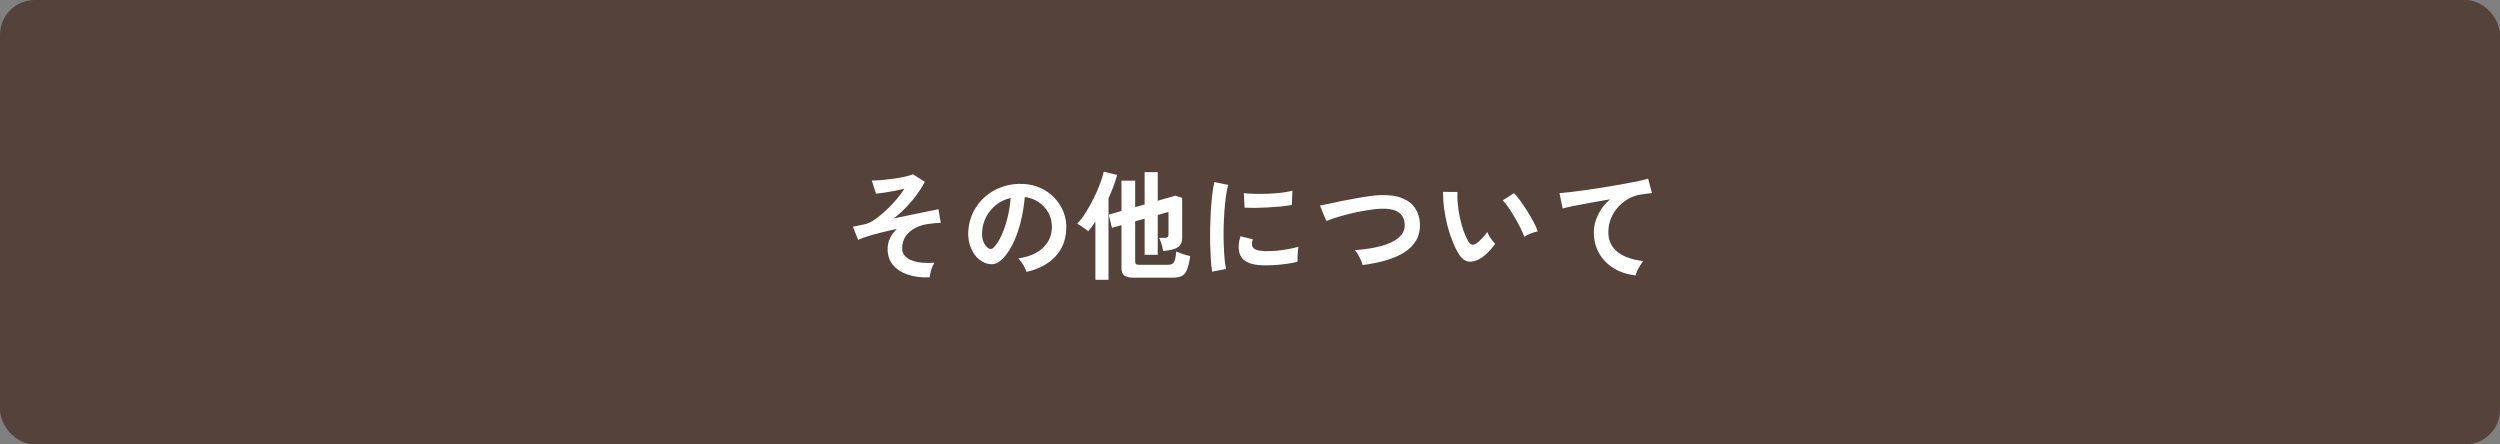 <svg width="360" height="64" viewBox="0 0 360 64" fill="none" xmlns="http://www.w3.org/2000/svg">
<rect x="0" y="0" width="360" height="64" fill="#808080" stroke="none"/>
<rect width="360" height="64" rx="5" fill="#55423B"/>
<path d="M133.869 39.935C132.69 39.992 131.642 39.861 130.724 39.544C129.817 39.238 129.103 38.773 128.582 38.15C128.072 37.527 127.817 36.767 127.817 35.872C127.817 35.294 127.936 34.761 128.174 34.274C128.412 33.787 128.741 33.35 129.16 32.965C128.401 33.124 127.658 33.294 126.933 33.475C126.208 33.656 125.55 33.838 124.961 34.019C124.383 34.2 123.918 34.376 123.567 34.546L122.819 32.642C122.955 32.619 123.159 32.58 123.431 32.523C123.703 32.466 124.077 32.387 124.553 32.285C124.984 32.194 125.46 31.968 125.981 31.605C126.502 31.242 127.029 30.812 127.562 30.313C128.106 29.803 128.61 29.276 129.075 28.732C129.54 28.177 129.925 27.661 130.231 27.185C129.789 27.287 129.307 27.389 128.786 27.491C128.276 27.593 127.783 27.678 127.307 27.746C126.842 27.814 126.451 27.859 126.134 27.882L125.539 25.995C125.958 25.995 126.451 25.972 127.018 25.927C127.585 25.87 128.157 25.802 128.735 25.723C129.313 25.644 129.846 25.547 130.333 25.434C130.82 25.321 131.2 25.207 131.472 25.094L133.172 26.182C132.934 26.669 132.594 27.225 132.152 27.848C131.71 28.471 131.194 29.095 130.605 29.718C130.027 30.341 129.392 30.919 128.701 31.452C129.596 31.271 130.475 31.089 131.336 30.908C132.209 30.727 132.979 30.568 133.648 30.432C134.328 30.285 134.827 30.183 135.144 30.126L135.467 32.098C135.252 32.098 134.991 32.109 134.685 32.132C134.379 32.155 134.045 32.194 133.682 32.251C133.025 32.33 132.407 32.517 131.829 32.812C131.262 33.095 130.798 33.486 130.435 33.985C130.084 34.484 129.908 35.084 129.908 35.787C129.908 36.297 130.106 36.716 130.503 37.045C130.9 37.374 131.449 37.606 132.152 37.742C132.855 37.867 133.654 37.895 134.549 37.827C134.368 38.11 134.215 38.462 134.09 38.881C133.965 39.3 133.892 39.652 133.869 39.935ZM147.809 39.153C147.764 38.972 147.679 38.756 147.554 38.507C147.429 38.258 147.282 38.02 147.112 37.793C146.953 37.555 146.795 37.362 146.636 37.215C148.189 36.977 149.367 36.473 150.172 35.702C150.988 34.92 151.419 34.002 151.464 32.948C151.509 32.109 151.356 31.361 151.005 30.704C150.654 30.047 150.172 29.514 149.56 29.106C148.959 28.698 148.296 28.454 147.571 28.375C147.48 29.429 147.31 30.506 147.061 31.605C146.812 32.704 146.472 33.736 146.041 34.699C145.622 35.662 145.106 36.478 144.494 37.147C144.029 37.646 143.576 37.935 143.134 38.014C142.703 38.093 142.244 38.031 141.757 37.827C141.281 37.623 140.862 37.3 140.499 36.858C140.136 36.416 139.859 35.895 139.666 35.294C139.473 34.682 139.394 34.03 139.428 33.339C139.485 32.308 139.728 31.367 140.159 30.517C140.59 29.656 141.168 28.913 141.893 28.29C142.618 27.667 143.451 27.196 144.392 26.879C145.333 26.562 146.336 26.431 147.401 26.488C148.262 26.533 149.073 26.726 149.832 27.066C150.591 27.406 151.254 27.876 151.821 28.477C152.399 29.066 152.841 29.752 153.147 30.534C153.464 31.316 153.595 32.172 153.538 33.101C153.459 34.654 152.915 35.957 151.906 37.011C150.897 38.054 149.532 38.768 147.809 39.153ZM142.284 35.719C142.409 35.81 142.539 35.855 142.675 35.855C142.811 35.855 142.947 35.787 143.083 35.651C143.491 35.243 143.865 34.665 144.205 33.917C144.556 33.169 144.845 32.325 145.072 31.384C145.31 30.443 145.463 29.486 145.531 28.511C144.749 28.692 144.052 29.021 143.44 29.497C142.839 29.973 142.363 30.551 142.012 31.231C141.661 31.9 141.462 32.636 141.417 33.441C141.394 33.974 141.462 34.438 141.621 34.835C141.791 35.22 142.012 35.515 142.284 35.719ZM163.313 39.986C162.656 39.986 162.185 39.884 161.902 39.68C161.63 39.476 161.494 39.13 161.494 38.643V32.421L160.117 32.812L159.658 30.908L161.494 30.381V26.012H163.466V29.82L164.826 29.446V24.788H166.713V28.902L169.28 28.171L170.232 28.511V34.325C170.232 35.209 169.711 35.759 168.668 35.974C168.509 36.008 168.317 36.042 168.09 36.076C167.875 36.099 167.671 36.121 167.478 36.144C167.433 35.759 167.348 35.385 167.223 35.022C167.098 34.659 166.996 34.404 166.917 34.257H167.716C167.909 34.257 168.045 34.223 168.124 34.155C168.215 34.087 168.26 33.962 168.26 33.781V30.517L166.713 30.959V36.688H164.826V31.486L163.466 31.86V37.674C163.466 37.844 163.506 37.963 163.585 38.031C163.676 38.099 163.846 38.133 164.095 38.133H168.124C168.419 38.133 168.645 38.088 168.804 37.997C168.974 37.895 169.099 37.708 169.178 37.436C169.269 37.153 169.337 36.745 169.382 36.212C169.529 36.28 169.722 36.359 169.96 36.45C170.198 36.541 170.447 36.626 170.708 36.705C170.969 36.773 171.195 36.83 171.388 36.875C171.263 37.759 171.105 38.428 170.912 38.881C170.719 39.323 170.459 39.618 170.13 39.765C169.801 39.912 169.365 39.986 168.821 39.986H163.313ZM157.737 40.292V31.928C157.386 32.438 157.04 32.897 156.7 33.305C156.485 33.112 156.23 32.92 155.935 32.727C155.652 32.523 155.38 32.347 155.119 32.2C155.55 31.758 155.969 31.214 156.377 30.568C156.785 29.911 157.165 29.225 157.516 28.511C157.867 27.786 158.168 27.094 158.417 26.437C158.666 25.768 158.842 25.196 158.944 24.72L160.882 25.196C160.553 26.329 160.134 27.446 159.624 28.545V40.292H157.737ZM174.55 39.119C174.471 38.654 174.408 38.088 174.363 37.419C174.318 36.739 174.284 36.002 174.261 35.209C174.25 34.404 174.25 33.577 174.261 32.727C174.284 31.877 174.318 31.05 174.363 30.245C174.42 29.429 174.488 28.675 174.567 27.984C174.658 27.293 174.76 26.703 174.873 26.216L176.862 26.624C176.737 27.032 176.63 27.565 176.539 28.222C176.448 28.868 176.375 29.582 176.318 30.364C176.261 31.135 176.222 31.928 176.199 32.744C176.188 33.56 176.193 34.353 176.216 35.124C176.239 35.895 176.278 36.592 176.335 37.215C176.392 37.838 176.465 38.343 176.556 38.728L174.55 39.119ZM181.775 38.201C179.814 38.144 178.704 37.504 178.443 36.28C178.375 35.974 178.352 35.634 178.375 35.26C178.398 34.886 178.483 34.472 178.63 34.019L180.415 34.461C180.336 34.676 180.29 34.869 180.279 35.039C180.279 35.209 180.302 35.362 180.347 35.498C180.494 35.906 181.095 36.127 182.149 36.161C182.659 36.172 183.203 36.155 183.781 36.11C184.37 36.053 184.943 35.974 185.498 35.872C186.065 35.77 186.558 35.657 186.977 35.532C186.954 35.691 186.926 35.906 186.892 36.178C186.869 36.45 186.852 36.728 186.841 37.011C186.83 37.283 186.83 37.51 186.841 37.691C186.308 37.827 185.736 37.935 185.124 38.014C184.523 38.093 183.928 38.15 183.339 38.184C182.761 38.207 182.24 38.212 181.775 38.201ZM179.225 29.905L179.106 27.814C179.537 27.871 180.064 27.905 180.687 27.916C181.31 27.927 181.956 27.922 182.625 27.899C183.305 27.865 183.951 27.814 184.563 27.746C185.186 27.667 185.702 27.57 186.11 27.457L186.025 29.514C185.572 29.593 185.045 29.667 184.444 29.735C183.843 29.792 183.22 29.837 182.574 29.871C181.939 29.905 181.327 29.928 180.738 29.939C180.16 29.939 179.656 29.928 179.225 29.905ZM196.208 38.167C196.174 37.963 196.095 37.725 195.97 37.453C195.845 37.181 195.704 36.915 195.545 36.654C195.398 36.393 195.25 36.184 195.103 36.025C196.588 35.912 197.868 35.708 198.945 35.413C200.033 35.107 200.866 34.699 201.444 34.189C202.033 33.679 202.311 33.05 202.277 32.302C202.209 30.704 201.03 29.956 198.741 30.058C198.39 30.069 197.959 30.115 197.449 30.194C196.939 30.262 196.384 30.353 195.783 30.466C195.194 30.579 194.599 30.715 193.998 30.874C193.409 31.021 192.853 31.18 192.332 31.35C191.811 31.509 191.369 31.667 191.006 31.826C191.006 31.815 190.955 31.701 190.853 31.486C190.762 31.259 190.655 31.004 190.53 30.721C190.417 30.426 190.315 30.171 190.224 29.956C190.133 29.729 190.082 29.61 190.071 29.599C190.422 29.531 190.876 29.44 191.431 29.327C191.986 29.202 192.593 29.072 193.25 28.936C193.919 28.8 194.587 28.675 195.256 28.562C195.925 28.437 196.554 28.335 197.143 28.256C197.744 28.165 198.254 28.114 198.673 28.103C199.976 28.046 201.047 28.188 201.886 28.528C202.725 28.857 203.354 29.338 203.773 29.973C204.204 30.608 204.436 31.356 204.47 32.217C204.504 33.135 204.323 33.934 203.926 34.614C203.541 35.283 202.98 35.855 202.243 36.331C201.506 36.796 200.622 37.181 199.591 37.487C198.571 37.782 197.443 38.008 196.208 38.167ZM213.072 37.283C212.505 37.6 211.973 37.731 211.474 37.674C210.975 37.606 210.533 37.283 210.148 36.705C209.797 36.161 209.474 35.521 209.179 34.784C208.884 34.047 208.629 33.265 208.414 32.438C208.21 31.611 208.051 30.783 207.938 29.956C207.836 29.129 207.791 28.352 207.802 27.627L209.876 27.644C209.842 28.199 209.859 28.806 209.927 29.463C209.995 30.12 210.103 30.783 210.25 31.452C210.397 32.121 210.573 32.744 210.777 33.322C210.981 33.889 211.202 34.365 211.44 34.75C211.599 35.022 211.769 35.181 211.95 35.226C212.143 35.26 212.347 35.209 212.562 35.073C212.834 34.892 213.117 34.642 213.412 34.325C213.718 34.008 213.973 33.702 214.177 33.407C214.234 33.577 214.324 33.77 214.449 33.985C214.585 34.2 214.727 34.41 214.874 34.614C215.033 34.818 215.174 34.982 215.299 35.107C214.993 35.56 214.642 35.98 214.245 36.365C213.86 36.75 213.469 37.056 213.072 37.283ZM219.498 34.104C219.385 33.775 219.209 33.367 218.971 32.88C218.733 32.393 218.461 31.888 218.155 31.367C217.849 30.834 217.543 30.347 217.237 29.905C216.931 29.452 216.648 29.1 216.387 28.851L218.019 27.814C218.302 28.097 218.614 28.477 218.954 28.953C219.305 29.429 219.645 29.939 219.974 30.483C220.314 31.016 220.614 31.537 220.875 32.047C221.136 32.546 221.323 32.971 221.436 33.322C221.085 33.39 220.728 33.498 220.365 33.645C220.014 33.792 219.725 33.945 219.498 34.104ZM235.529 39.663C234.35 39.527 233.308 39.187 232.401 38.643C231.494 38.088 230.786 37.368 230.276 36.484C229.766 35.589 229.511 34.574 229.511 33.441C229.511 32.625 229.709 31.798 230.106 30.959C230.503 30.109 231.086 29.355 231.857 28.698C230.95 28.845 230.049 29.004 229.154 29.174C228.259 29.333 227.443 29.486 226.706 29.633C225.981 29.78 225.42 29.911 225.023 30.024L224.564 27.814C224.938 27.791 225.454 27.74 226.111 27.661C226.78 27.582 227.528 27.485 228.355 27.372C229.194 27.247 230.055 27.117 230.939 26.981C231.834 26.834 232.696 26.686 233.523 26.539C234.362 26.392 235.11 26.25 235.767 26.114C236.436 25.967 236.957 25.836 237.331 25.723L237.875 27.797C237.705 27.808 237.49 27.837 237.229 27.882C236.98 27.916 236.691 27.956 236.362 28.001C235.75 28.08 235.155 28.273 234.577 28.579C234.01 28.885 233.5 29.282 233.047 29.769C232.605 30.245 232.254 30.795 231.993 31.418C231.732 32.041 231.602 32.716 231.602 33.441C231.602 34.302 231.823 35.022 232.265 35.6C232.707 36.178 233.308 36.631 234.067 36.96C234.838 37.277 235.699 37.493 236.651 37.606C236.481 37.787 236.317 38.008 236.158 38.269C235.999 38.518 235.863 38.768 235.75 39.017C235.637 39.278 235.563 39.493 235.529 39.663Z" fill="white"/>
</svg>

